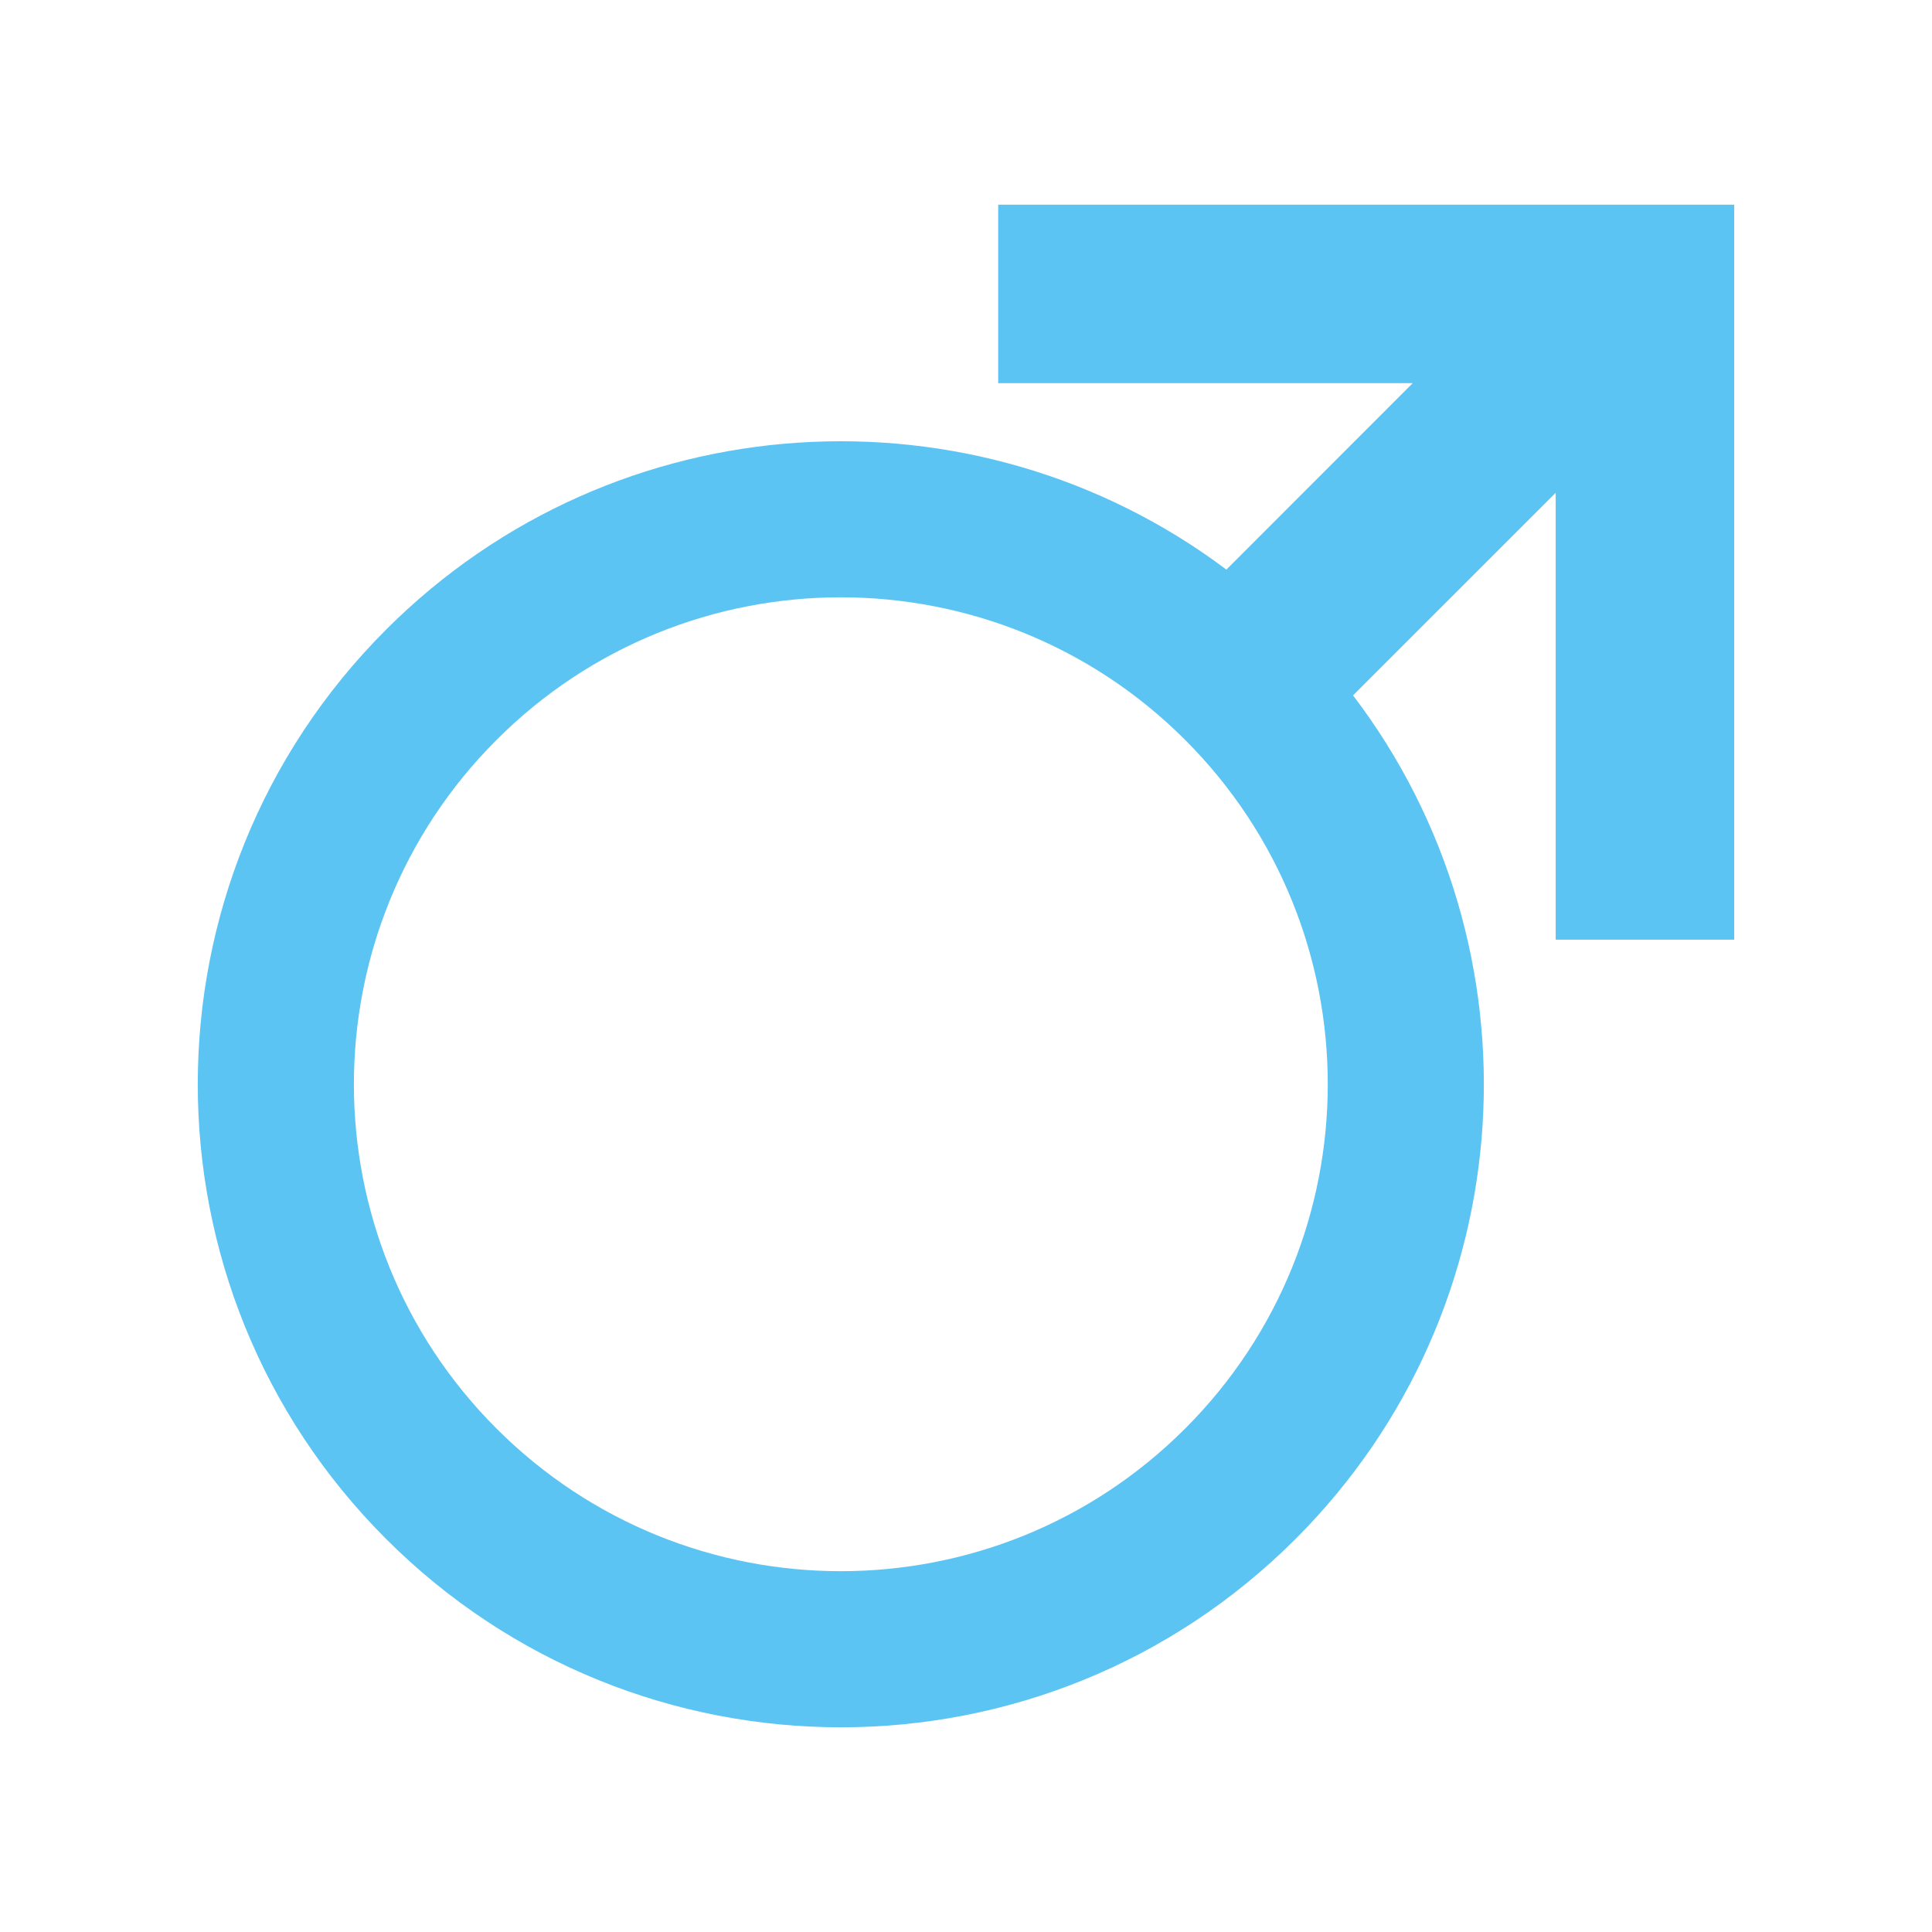 <?xml version="1.0" encoding="UTF-8" standalone="no"?><!DOCTYPE svg PUBLIC "-//W3C//DTD SVG 1.1//EN" "http://www.w3.org/Graphics/SVG/1.1/DTD/svg11.dtd"><svg width="100%" height="100%" viewBox="0 0 144 144" version="1.1" xmlns="http://www.w3.org/2000/svg" xmlns:xlink="http://www.w3.org/1999/xlink" xml:space="preserve" xmlns:serif="http://www.serif.com/" style="fill-rule:evenodd;clip-rule:evenodd;stroke-linejoin:round;stroke-miterlimit:2;"><rect id="ArtBoard1" x="-0" y="-0" width="144" height="144" style="fill:none;"/><path d="M91.407,42.454l13.889,-13.896l-30.896,-0l0,-13.301l54.859,-0l-0,54.78l-13.306,0l-0,-33.308l-15.104,15.101c14.297,18.79 12.87,45.715 -4.286,62.876c-18.717,18.717 -49.063,18.717 -67.785,-0c-18.716,-18.717 -18.716,-49.063 0,-67.779c17.083,-17.083 43.855,-18.576 62.629,-4.473Zm-54.4,64.023c-14.173,-14.173 -14.173,-37.148 0,-51.329c14.174,-14.171 37.156,-14.171 51.327,-0c14.174,14.181 14.174,37.156 0,51.329c-14.171,14.174 -37.153,14.174 -51.327,0" style="fill:#5cc4f3;"/></svg>